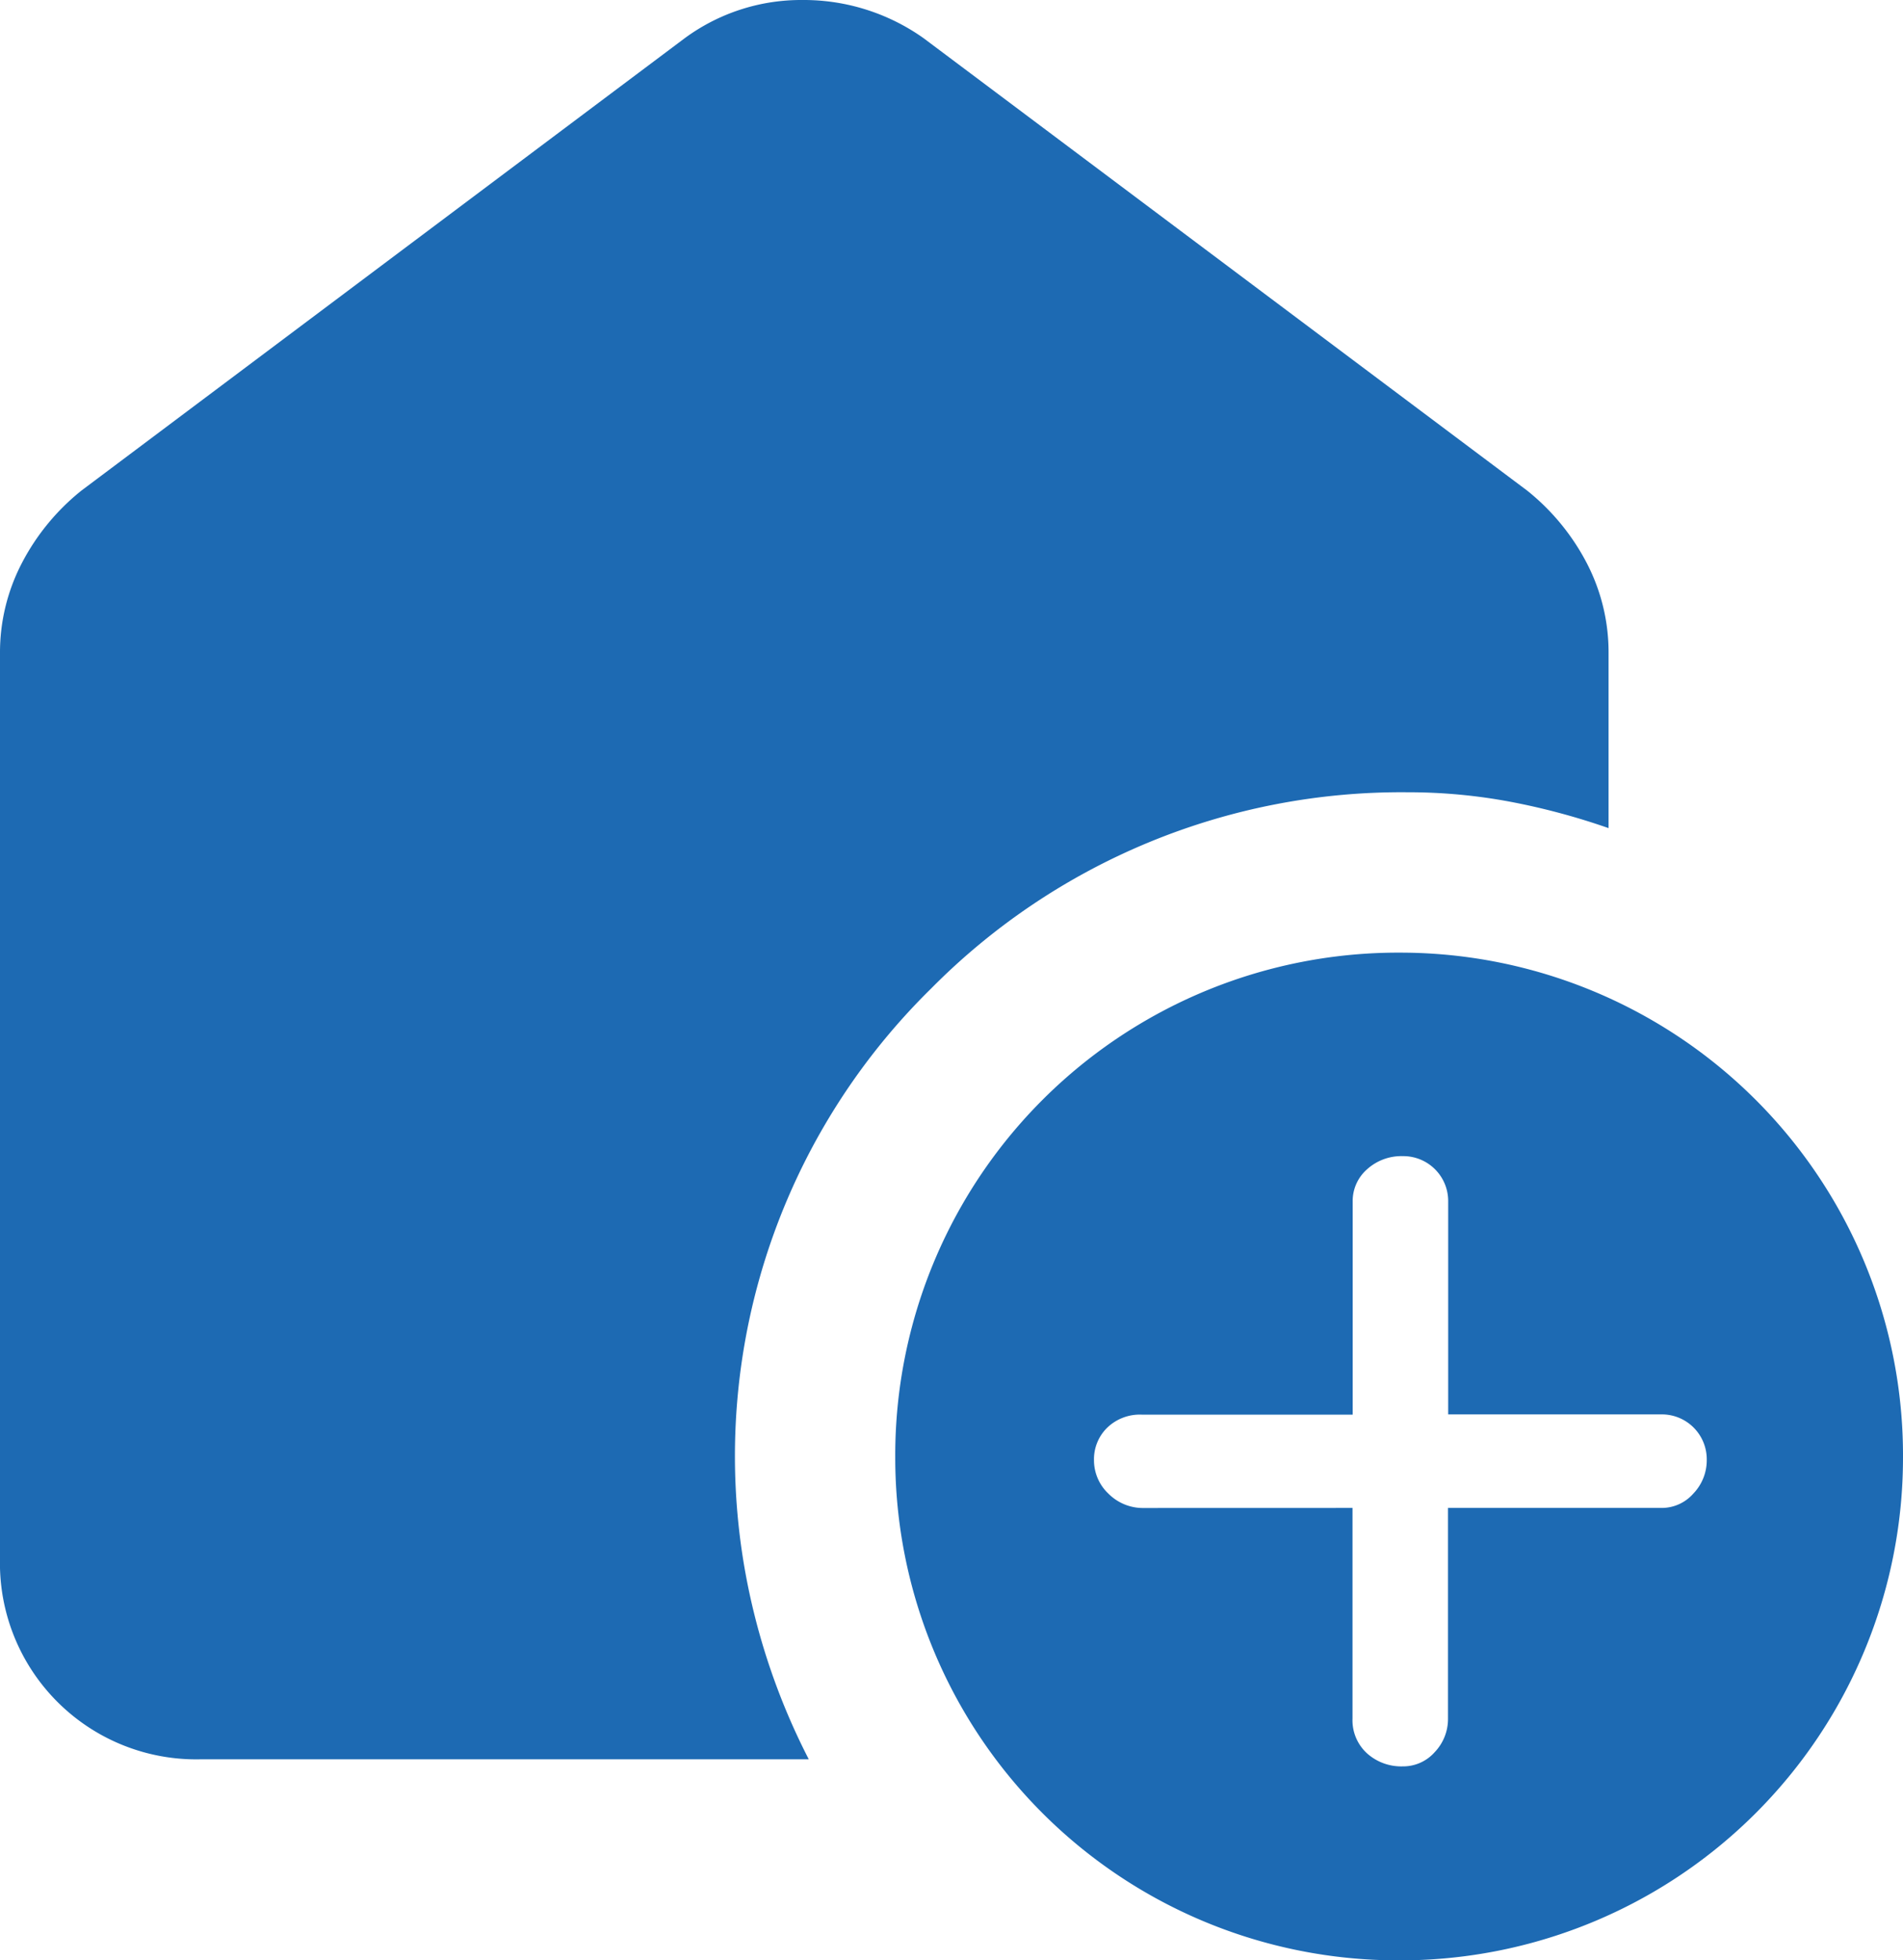 <svg xmlns="http://www.w3.org/2000/svg" width="32" height="32.966" viewBox="0 0 32 32.966">
  <path id="add_home_FILL1_wght400_GRAD200_opsz40" d="M29.507,34.716a8.453,8.453,0,0,1-8.453-8.453,8.454,8.454,0,0,1,8.493-8.493A8.454,8.454,0,0,1,38,26.263a8.454,8.454,0,0,1-8.493,8.453Zm-.764-7.608v3.542a.754.754,0,0,0,.242.583.86.86,0,0,0,.6.221.708.708,0,0,0,.543-.242.808.808,0,0,0,.221-.563V27.108h3.583a.708.708,0,0,0,.543-.242A.808.808,0,0,0,34.7,26.3a.755.755,0,0,0-.764-.765H30.352V21.957a.755.755,0,0,0-.764-.765.86.86,0,0,0-.6.221.709.709,0,0,0-.242.544v3.582H25.2a.789.789,0,0,0-.583.221.739.739,0,0,0-.221.544.772.772,0,0,0,.242.563.819.819,0,0,0,.6.242ZM19.6,31.335H9.381A3.3,3.3,0,0,1,6,27.954V12.739a3.252,3.252,0,0,1,.362-1.509A3.816,3.816,0,0,1,7.369,10L17.512,2.394A3.3,3.3,0,0,1,19.5,1.75a3.481,3.481,0,0,1,2.033.644L31.68,10a3.816,3.816,0,0,1,1.007,1.228,3.252,3.252,0,0,1,.362,1.509v2.939a11.5,11.5,0,0,0-1.65-.443,9.268,9.268,0,0,0-1.731-.16,11.117,11.117,0,0,0-8.01,3.3,11.017,11.017,0,0,0-2.978,10.506A11.259,11.259,0,0,0,19.6,31.335Z" transform="translate(-6 -1.75)" fill="#1d6ab3"/>
</svg>
